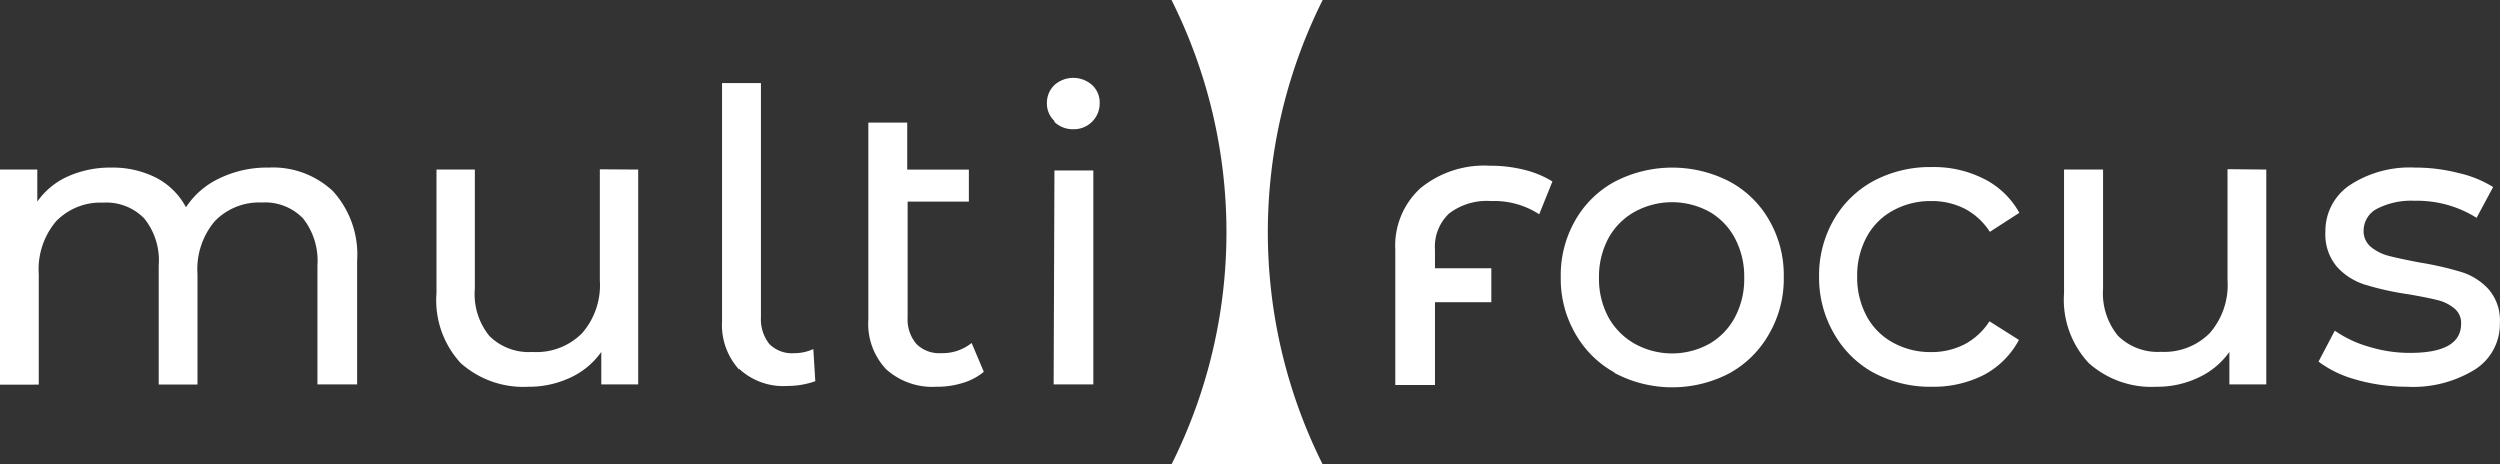 <?xml version="1.0" encoding="UTF-8"?> <svg xmlns="http://www.w3.org/2000/svg" viewBox="0 0 189.01 35.11"><rect x="0" y="0" width="189.01" height="35.11" fill="#333333" stroke="none"/> <defs> <style>.cls-1{fill:#fff;}</style> </defs> <g id="Слой_2" data-name="Слой 2"> <g id="Слой_1-2" data-name="Слой 1"> <g id="Слой_2-2" data-name="Слой 2"> <g id="Слой_1-2-2" data-name="Слой 1-2"> <path class="cls-1" d="M25.17,14.45A7.13,7.13,0,0,1,27,19.72v9.34H24v-9a5.17,5.17,0,0,0-1.09-3.55,4,4,0,0,0-3.11-1.2,4.67,4.67,0,0,0-3.55,1.4,5.61,5.61,0,0,0-1.32,4v8.36H12v-9a5.05,5.05,0,0,0-1.09-3.55,4,4,0,0,0-3.11-1.2,4.67,4.67,0,0,0-3.55,1.4,5.61,5.61,0,0,0-1.32,4v8.36H0V12.82H2.82v2.42a5.62,5.62,0,0,1,2.33-1.91,7.84,7.84,0,0,1,3.27-.66,7.27,7.27,0,0,1,3.37.76,5.33,5.33,0,0,1,2.27,2.24,6.13,6.13,0,0,1,2.56-2.2,8.24,8.24,0,0,1,3.69-.8,6.62,6.62,0,0,1,4.86,1.78"></path> <path class="cls-1" d="M48.25,12.82V29.06H45.46V26.61a5.88,5.88,0,0,1-2.34,1.94,7.36,7.36,0,0,1-3.17.69,7.11,7.11,0,0,1-5.12-1.79A7,7,0,0,1,33,22.17V12.82h2.9v9A5,5,0,0,0,37,25.4a4.22,4.22,0,0,0,3.25,1.21A4.86,4.86,0,0,0,44,25.2a5.52,5.52,0,0,0,1.35-4V12.8Z"></path> <path class="cls-1" d="M55.88,27.94a5,5,0,0,1-1.29-3.66v-18h2.94V24a3,3,0,0,0,.63,2,2.39,2.39,0,0,0,1.89.7,3.39,3.39,0,0,0,1.44-.31l.15,2.43a6.32,6.32,0,0,1-2.11.36,4.88,4.88,0,0,1-3.65-1.3"></path> <path class="cls-1" d="M74.38,28.11a4.43,4.43,0,0,1-1.59.84,6.46,6.46,0,0,1-2,.29A5.22,5.22,0,0,1,67,27.92a5,5,0,0,1-1.35-3.76V9.27h2.94v3.55h4.66v2.42H68.62V24a2.85,2.85,0,0,0,.66,2,2.44,2.44,0,0,0,1.88.7,3.5,3.5,0,0,0,2.3-.77Z"></path> <path class="cls-1" d="M79.72,9.15a1.81,1.81,0,0,1-.57-1.35,1.86,1.86,0,0,1,.57-1.37,2.14,2.14,0,0,1,2.85,0,1.78,1.78,0,0,1,.57,1.34,1.95,1.95,0,0,1-2,2,2,2,0,0,1-1.42-.55m0,3.67h2.94V29.06h-3Z"></path> <path class="cls-1" d="M100,35.11H88.57A39.16,39.16,0,0,0,88.57,0H100a39.23,39.23,0,0,0,0,35.11"></path> <path class="cls-1" d="M122.07,28.17a7.72,7.72,0,0,1-3-3A8.25,8.25,0,0,1,118,20.94a8.29,8.29,0,0,1,1.09-4.27,7.57,7.57,0,0,1,3-2.94,9.43,9.43,0,0,1,8.68,0,7.57,7.57,0,0,1,3,2.94,8.29,8.29,0,0,1,1.09,4.27,8.29,8.29,0,0,1-1.09,4.27,7.72,7.72,0,0,1-3,3,9.32,9.32,0,0,1-8.68,0M129.22,26a5,5,0,0,0,1.94-2,6.14,6.14,0,0,0,.71-3,6.14,6.14,0,0,0-.71-3,5,5,0,0,0-1.94-2,5.88,5.88,0,0,0-5.61,0,5.06,5.06,0,0,0-2,2,6.13,6.13,0,0,0-.72,3,6.13,6.13,0,0,0,.72,3,5.19,5.19,0,0,0,2,2,5.82,5.82,0,0,0,5.61,0"></path> <path class="cls-1" d="M141.63,28.17a7.72,7.72,0,0,1-3-3,8.39,8.39,0,0,1-1.1-4.27,8.39,8.39,0,0,1,1.1-4.27,7.71,7.71,0,0,1,3-2.94,9.11,9.11,0,0,1,4.43-1.06,8.38,8.38,0,0,1,3.93.89,6.27,6.27,0,0,1,2.68,2.57l-2.23,1.44a5,5,0,0,0-1.9-1.75A5.47,5.47,0,0,0,146,15.2a5.87,5.87,0,0,0-2.87.71,4.94,4.94,0,0,0-2,2,6.13,6.13,0,0,0-.72,3,6.15,6.15,0,0,0,.72,3,4.94,4.94,0,0,0,2,2,5.87,5.87,0,0,0,2.87.71,5.47,5.47,0,0,0,2.51-.58,5,5,0,0,0,1.9-1.75l2.23,1.41A6.41,6.41,0,0,1,150,28.34a8.39,8.39,0,0,1-3.93.9,9,9,0,0,1-4.43-1.07"></path> <path class="cls-1" d="M171.34,12.82V29.06h-2.79V26.61a5.91,5.91,0,0,1-2.35,1.94,7.22,7.22,0,0,1-3.17.69,7.1,7.1,0,0,1-5.11-1.79,7,7,0,0,1-1.87-5.28V12.82H159v9a5.07,5.07,0,0,0,1.13,3.57,4.29,4.29,0,0,0,3.25,1.21,4.85,4.85,0,0,0,3.68-1.41,5.52,5.52,0,0,0,1.35-4v-8.4Z"></path> <path class="cls-1" d="M178.17,28.71a8.32,8.32,0,0,1-2.88-1.37L176.52,25a8.6,8.6,0,0,0,2.6,1.22,10.42,10.42,0,0,0,3.09.46c2.58,0,3.86-.74,3.86-2.21a1.4,1.4,0,0,0-.52-1.16,3.15,3.15,0,0,0-1.3-.63c-.52-.13-1.26-.28-2.22-.44a22,22,0,0,1-3.2-.71,4.78,4.78,0,0,1-2.13-1.34,3.77,3.77,0,0,1-.89-2.67A4.17,4.17,0,0,1,177.65,14a8.27,8.27,0,0,1,4.93-1.33,13.15,13.15,0,0,1,3.25.4,8.54,8.54,0,0,1,2.66,1.07l-1.25,2.33a8.43,8.43,0,0,0-4.69-1.29,5.63,5.63,0,0,0-2.85.61,1.86,1.86,0,0,0-1,1.63,1.54,1.54,0,0,0,.55,1.25,3.53,3.53,0,0,0,1.37.68c.54.14,1.3.3,2.28.49a24.63,24.63,0,0,1,3.17.72,4.65,4.65,0,0,1,2.07,1.3,3.59,3.59,0,0,1,.86,2.57,4.06,4.06,0,0,1-1.89,3.51,8.91,8.91,0,0,1-5.13,1.3,14.16,14.16,0,0,1-3.83-.53"></path> <path class="cls-1" d="M109.57,16.13a3.44,3.44,0,0,0-1.08,2.75v1.4h4.26v2.57h-4.26v6.26h-3V18.88a5.88,5.88,0,0,1,1.9-4.65,7.6,7.6,0,0,1,5.24-1.7,10.55,10.55,0,0,1,2.62.31,7.43,7.43,0,0,1,2.12.88l-1,2.48a6.24,6.24,0,0,0-3.64-1,4.69,4.69,0,0,0-3.17.94"></path> </g> </g> </g> </g> </svg> 